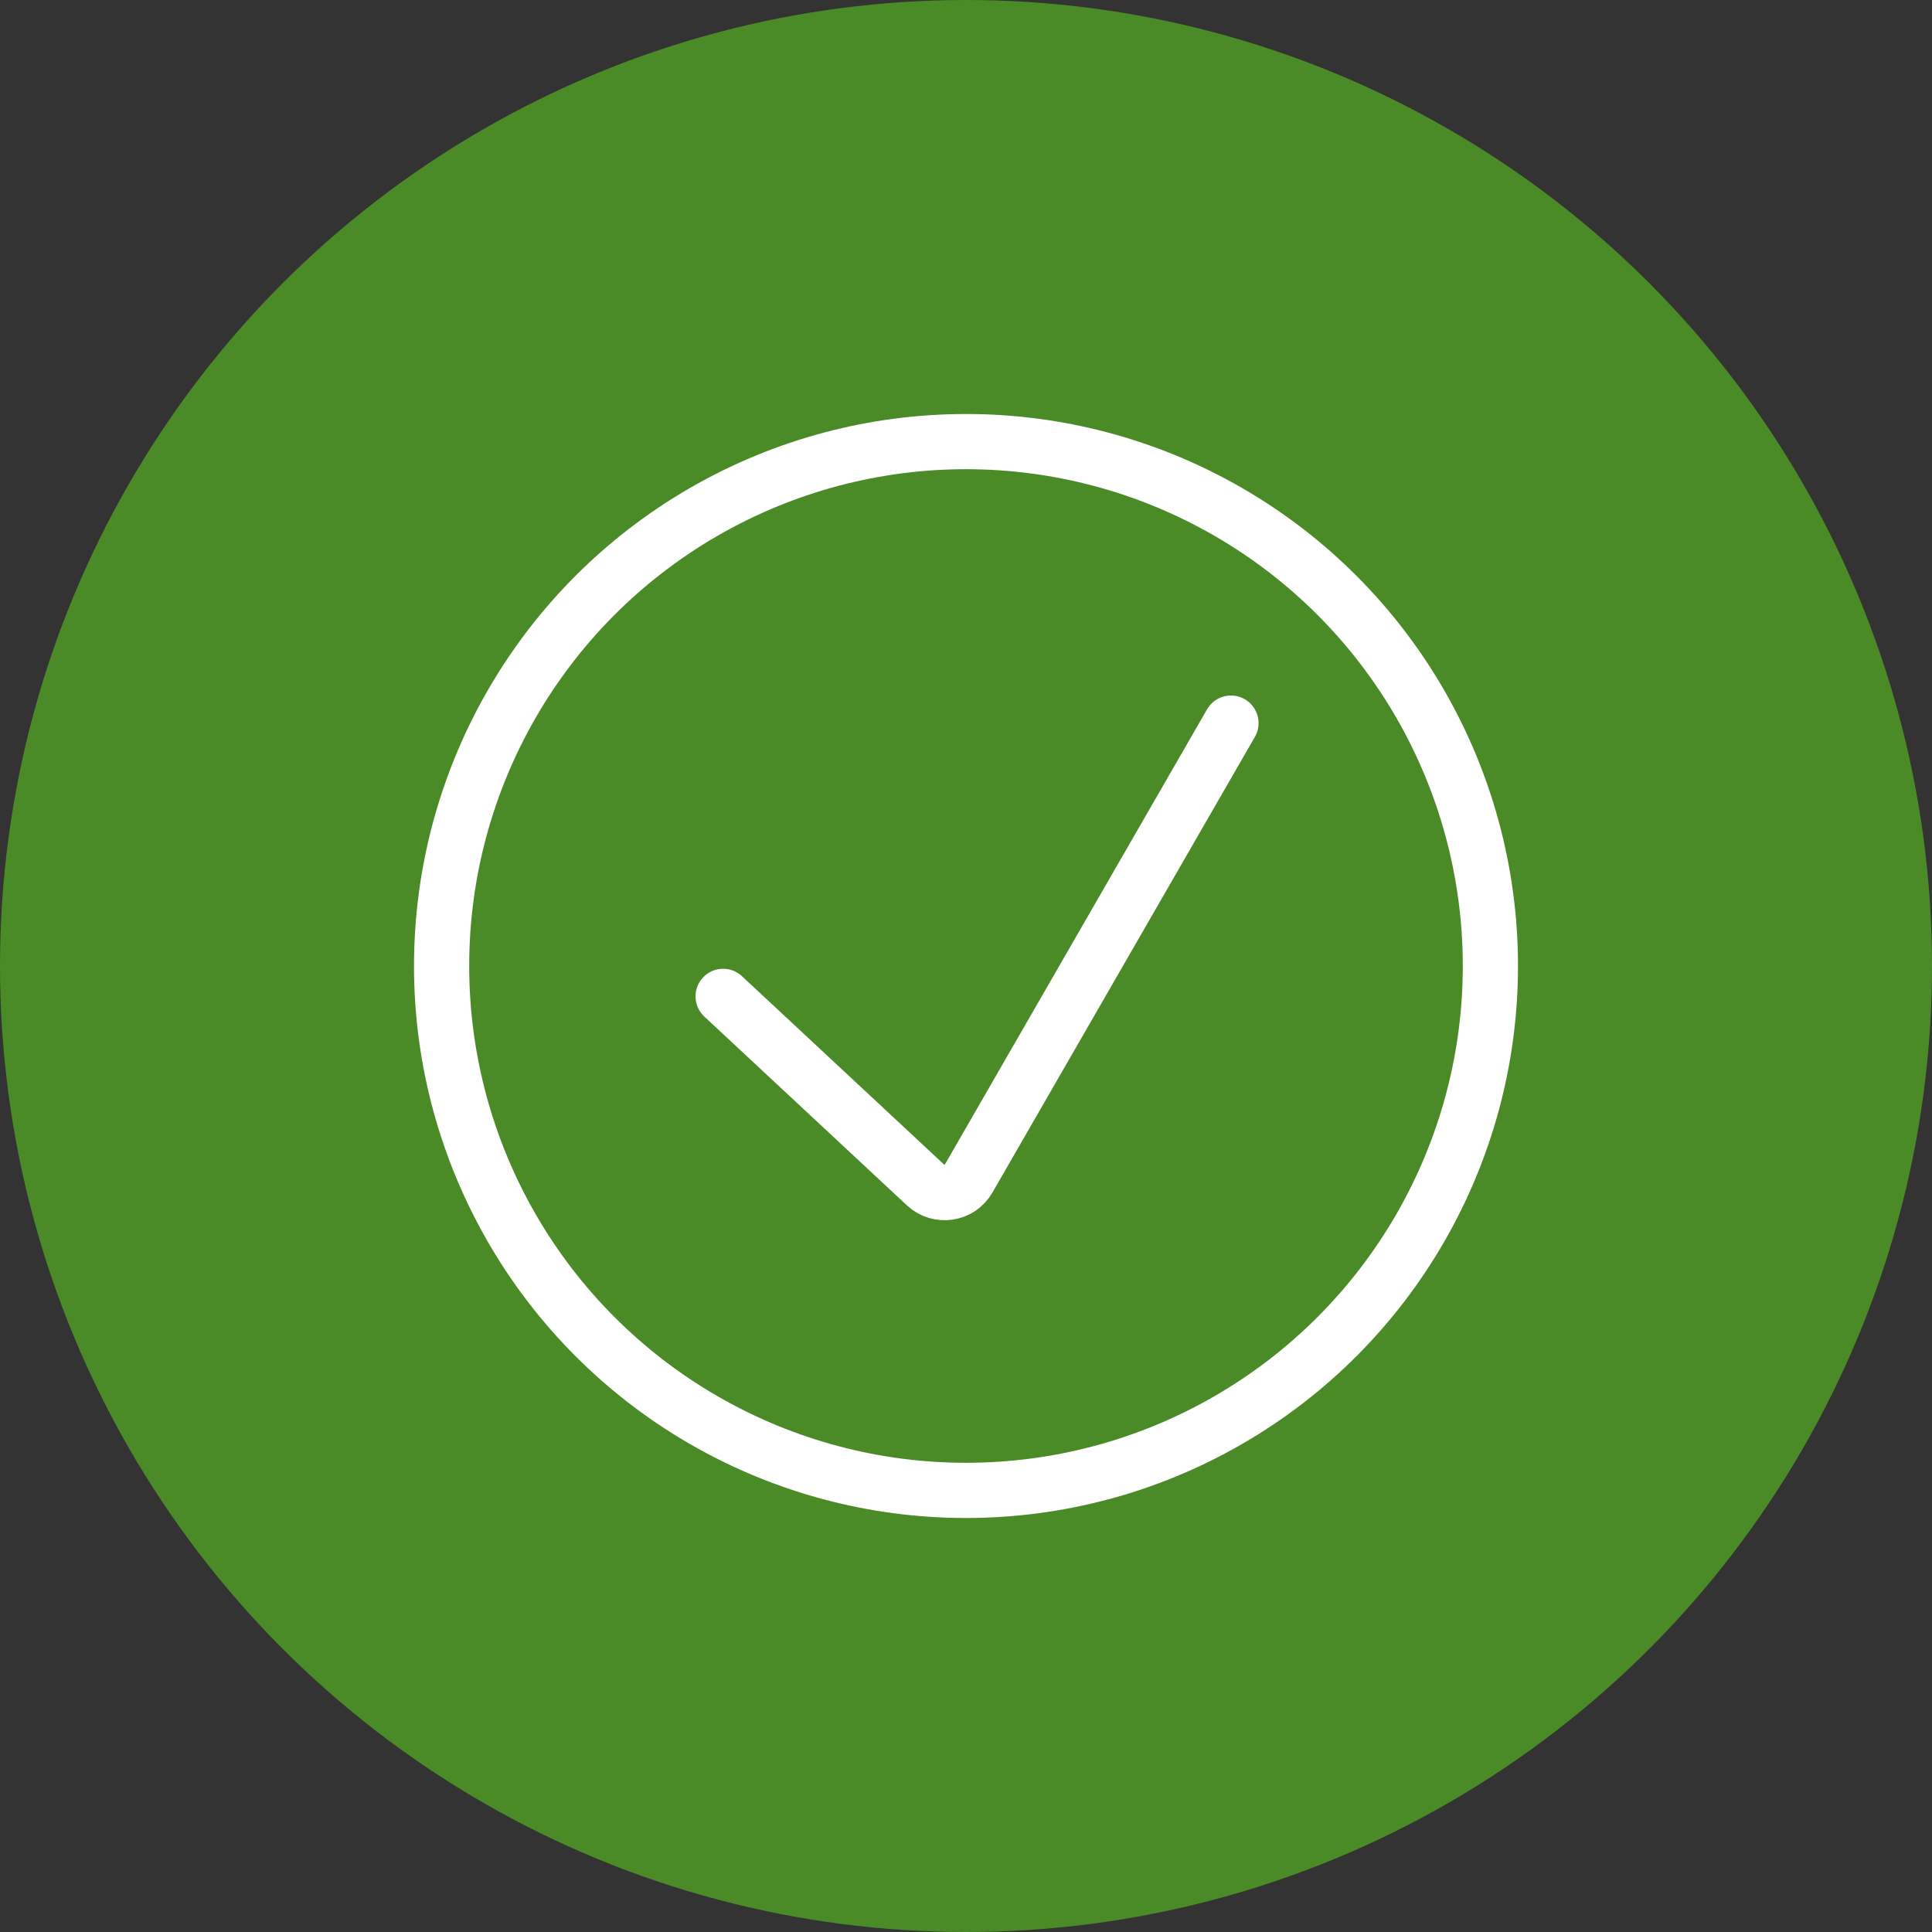 <?xml version="1.0" encoding="UTF-8"?> <svg xmlns="http://www.w3.org/2000/svg" width="70" height="70" viewBox="0 0 70 70" fill="none"><rect x="0" y="0" width="70" height="70" fill="#333333" stroke="none"/> <circle cx="35" cy="35" r="35" fill="#4A8B28"></circle> <circle cx="35" cy="35" r="19" stroke="white" stroke-width="2"></circle> <path d="M26.2 36.1L33.542 42.942C34.012 43.381 34.769 43.268 35.09 42.71L44.6 26.2" stroke="white" stroke-width="2" stroke-linecap="round"></path> </svg> 